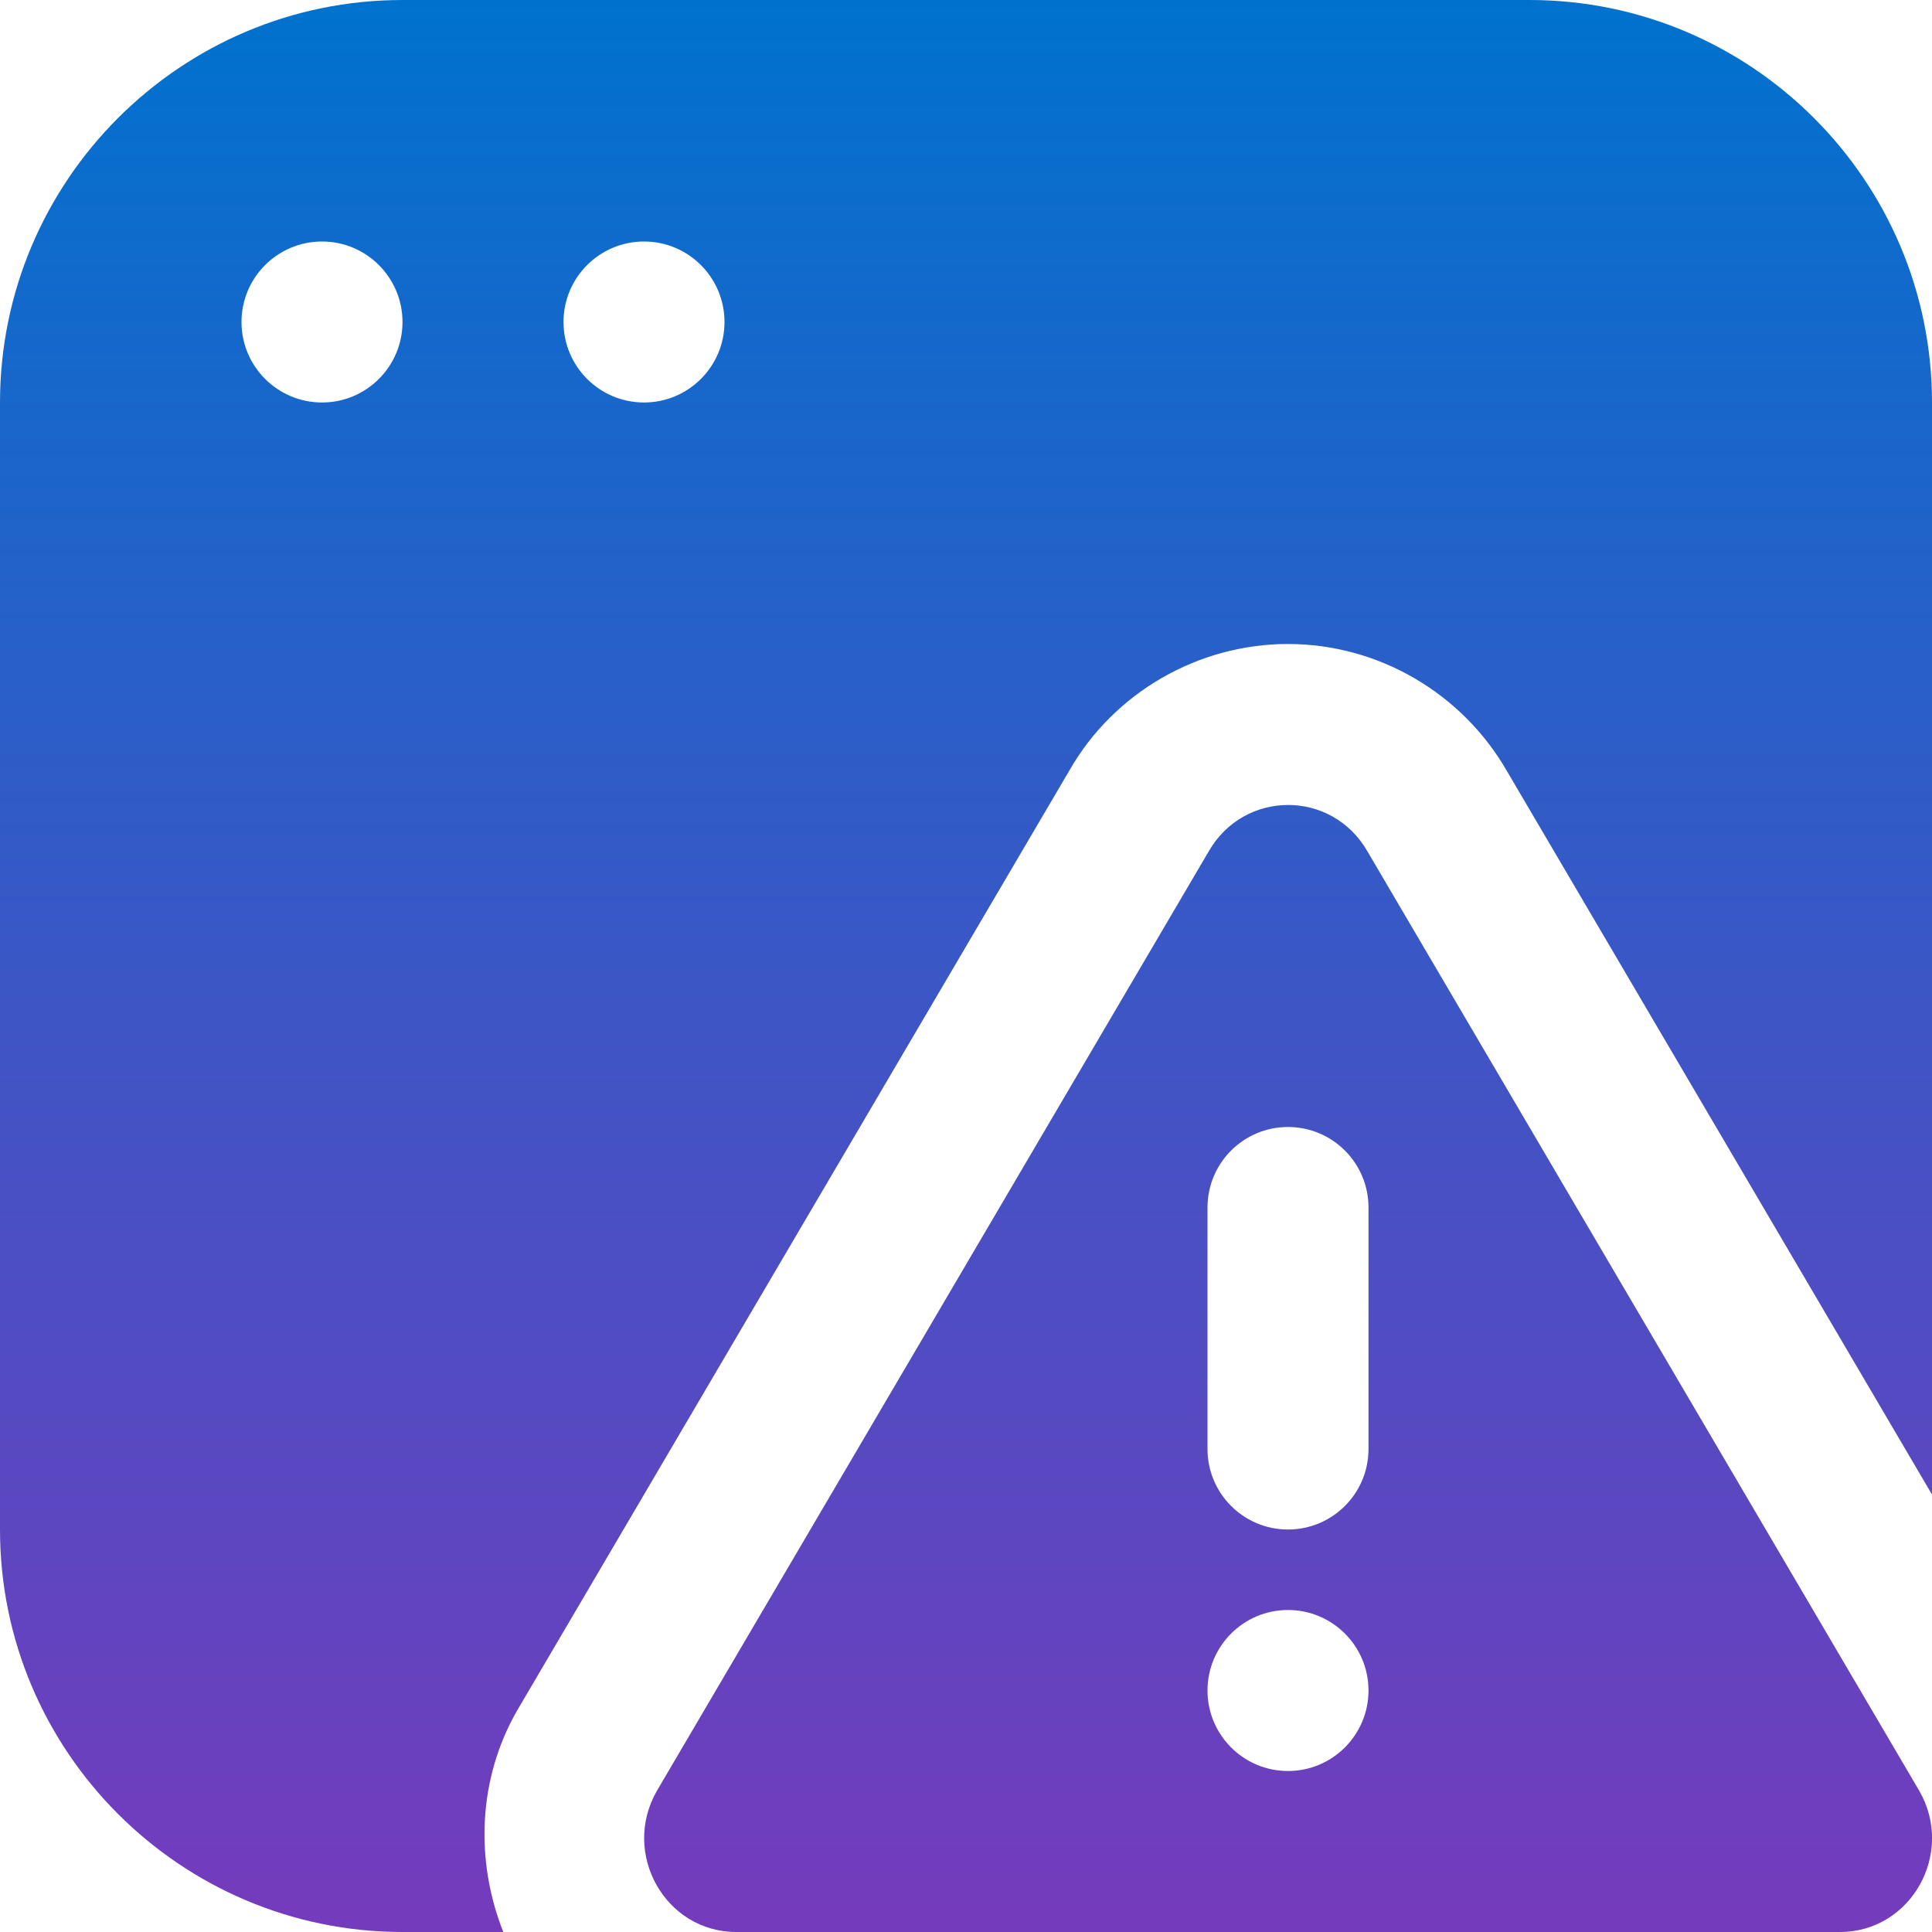 <?xml version="1.0" encoding="UTF-8"?> <svg xmlns="http://www.w3.org/2000/svg" width="76" height="76" viewBox="0 0 76 76" fill="none"><path d="M75.503 70.452L53.795 33.497C52.399 31.055 48.941 31.055 47.544 33.497L25.837 70.452C24.431 72.912 26.169 76 28.962 76H72.38C75.174 76 76.912 72.909 75.503 70.452ZM50.667 69.667C48.919 69.667 47.5 68.248 47.5 66.5C47.5 64.752 48.919 63.333 50.667 63.333C52.415 63.333 53.833 64.752 53.833 66.5C53.833 68.248 52.415 69.667 50.667 69.667ZM53.833 57C53.833 58.748 52.418 60.167 50.667 60.167C48.916 60.167 47.5 58.748 47.5 57V47.5C47.5 45.752 48.916 44.333 50.667 44.333C52.418 44.333 53.833 45.752 53.833 47.5V57ZM20.333 67.304L42.079 30.289C43.817 27.256 47.12 25.333 50.667 25.333C54.213 25.333 57.516 27.256 59.289 30.349L76 58.792V15.833C76 7.103 68.897 0 60.167 0H15.833C7.103 0 0 7.103 0 15.833V60.167C0 68.897 7.103 76 15.833 76H19.798C18.683 73.178 18.804 69.98 20.333 67.304ZM25.333 9.5C27.081 9.5 28.5 10.919 28.5 12.667C28.5 14.415 27.081 15.833 25.333 15.833C23.585 15.833 22.167 14.415 22.167 12.667C22.167 10.919 23.585 9.5 25.333 9.5ZM12.667 15.833C10.919 15.833 9.5 14.415 9.5 12.667C9.5 10.919 10.919 9.5 12.667 9.5C14.415 9.5 15.833 10.919 15.833 12.667C15.833 14.415 14.415 15.833 12.667 15.833Z" fill="url(#paint0_linear_3101_9582)"></path><defs><linearGradient id="paint0_linear_3101_9582" x1="38.003" y1="0" x2="38.003" y2="76" gradientUnits="userSpaceOnUse"><stop stop-color="#0072CE"></stop><stop offset="1" stop-color="#753BBD"></stop></linearGradient></defs></svg> 